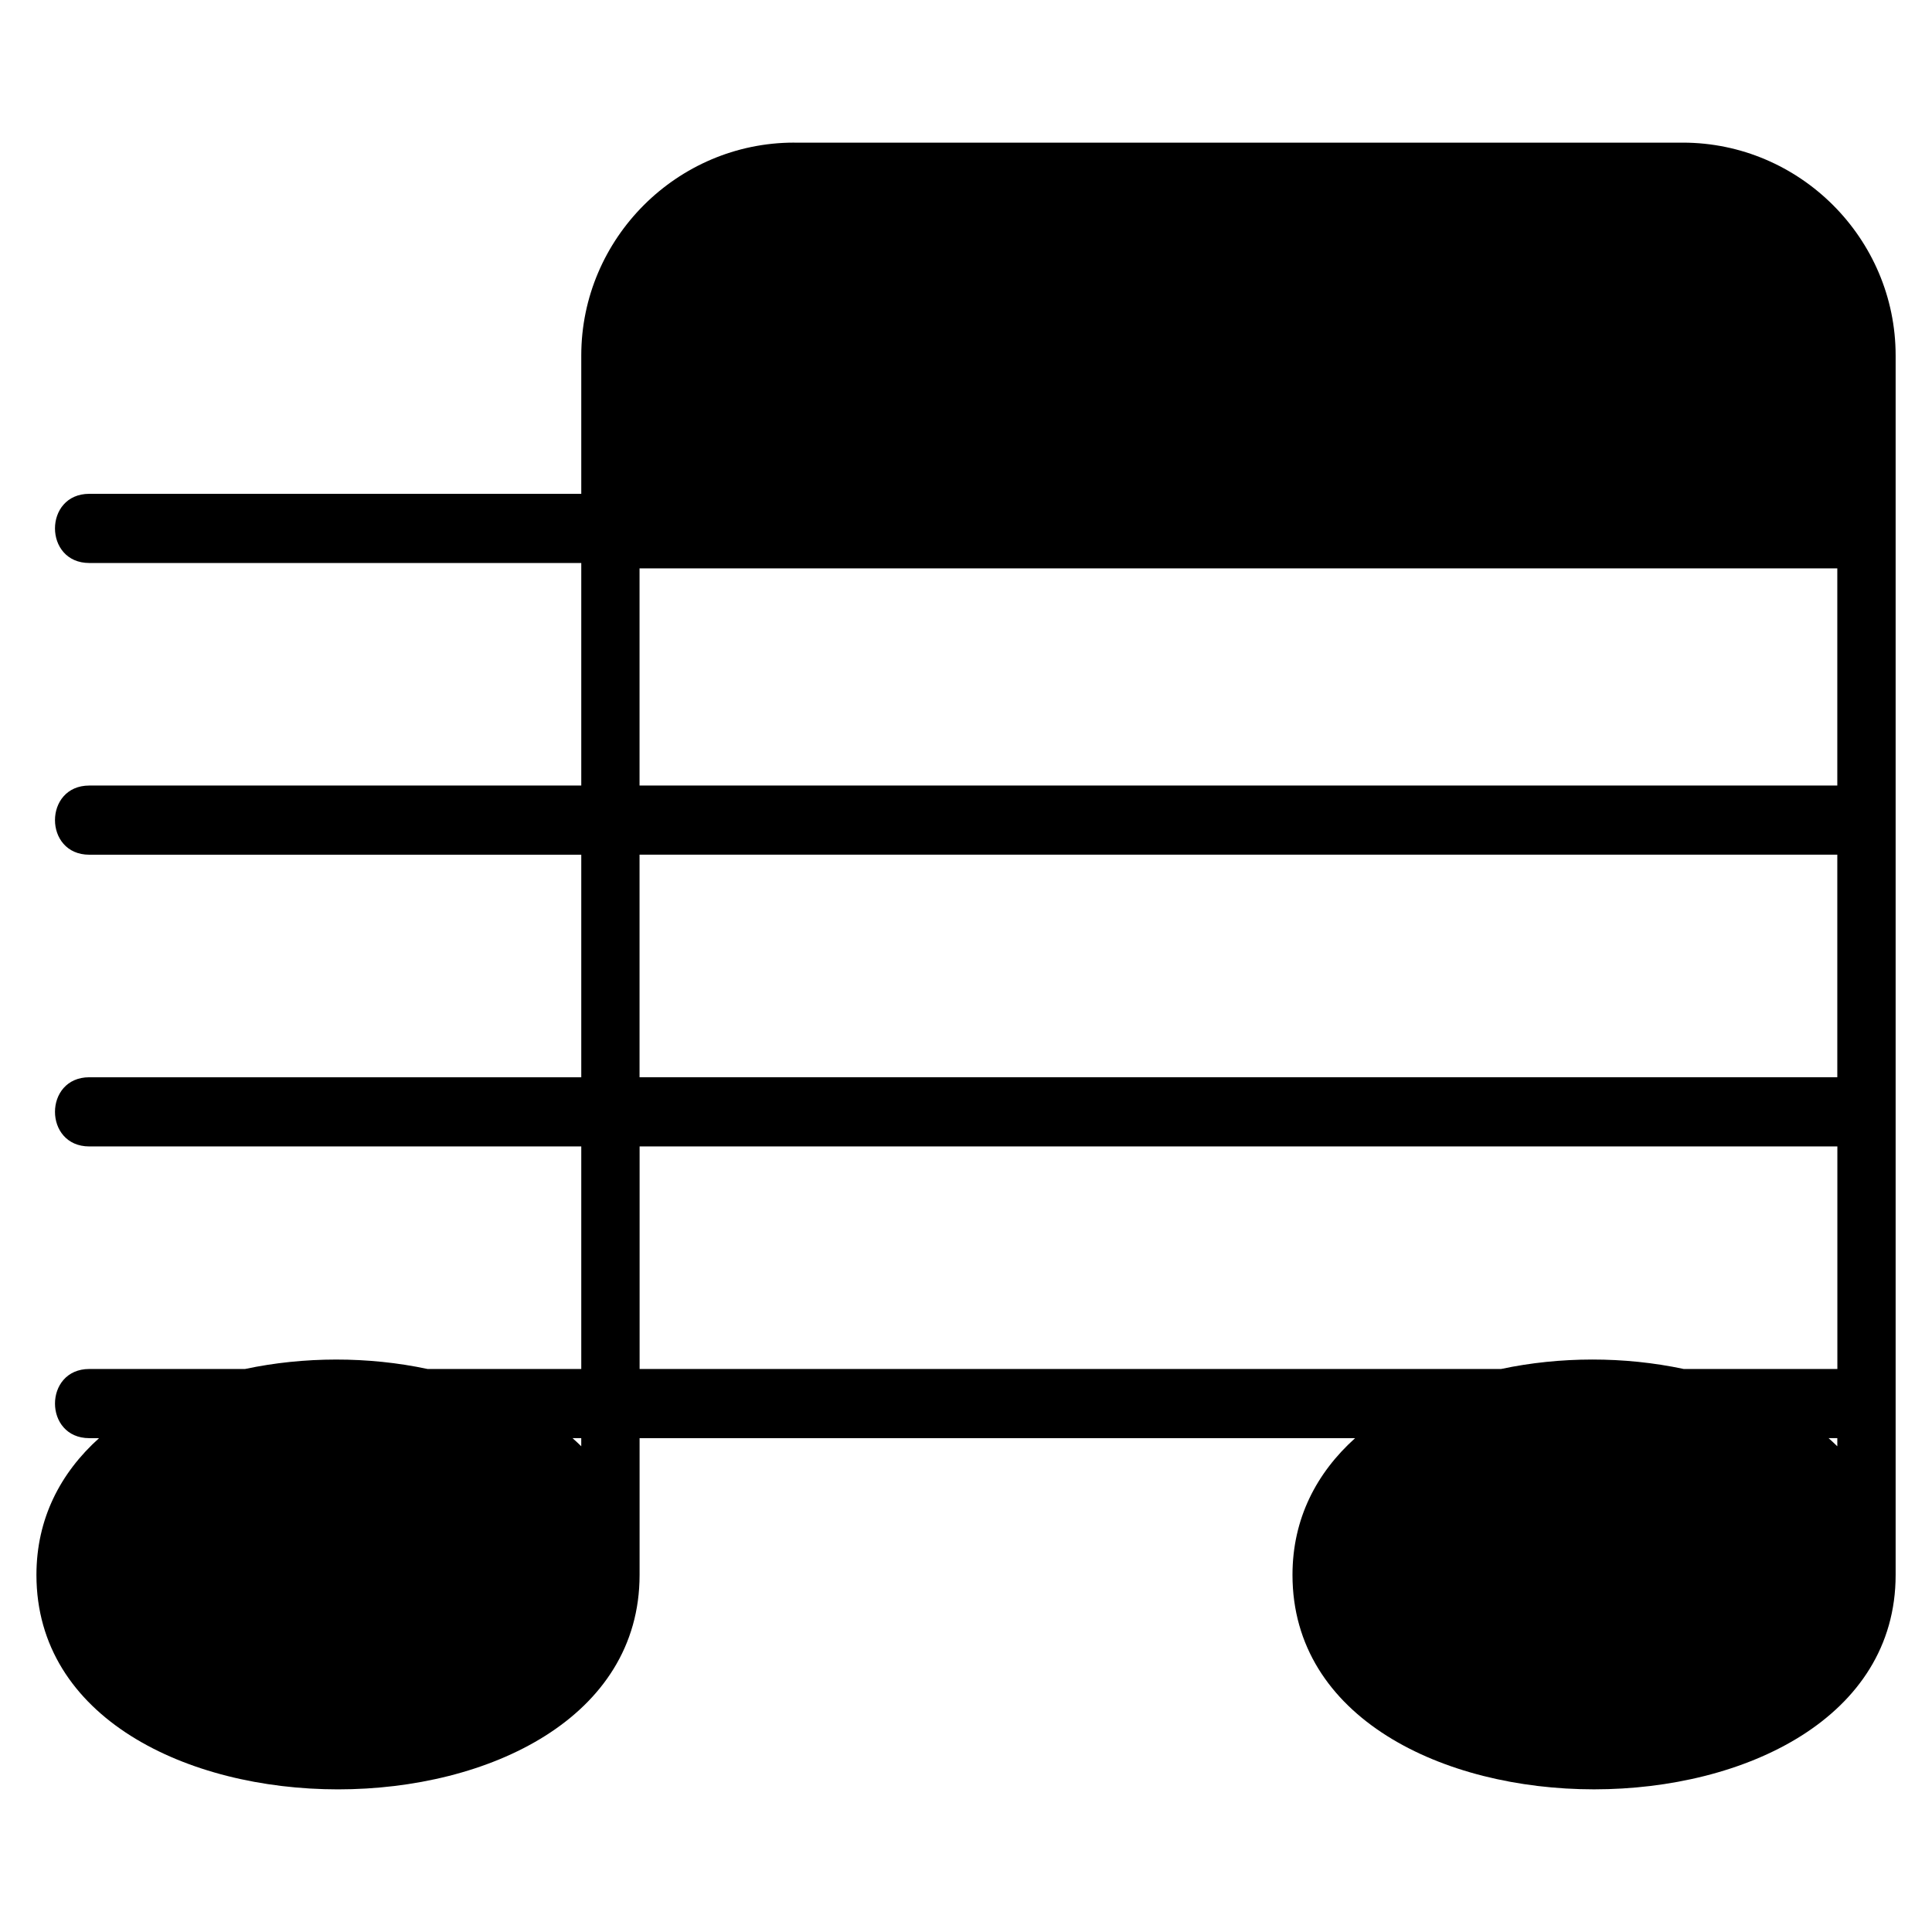<?xml version="1.0" encoding="UTF-8"?>
<!-- Uploaded to: ICON Repo, www.iconrepo.com, Generator: ICON Repo Mixer Tools -->
<svg fill="#000000" width="800px" height="800px" version="1.1" viewBox="144 144 512 512" xmlns="http://www.w3.org/2000/svg">
 <path d="m354.46 181.8h235.48c31.031 0 56.422 25.391 56.422 56.422v323.15c0 75.754-159.84 75.77-159.84 0 0-14.918 6.379-27.055 16.594-36.246h-189.62v36.246c0 75.77-159.84 75.77-159.84 0 0-14.918 6.379-27.055 16.594-36.246h-2.586c-12.121 0-12.121-18.332 0-18.332h41.277c15.598-3.309 32.602-3.356 48.367 0h40.734v-58.977h-130.38c-12.121 0-12.121-18.332 0-18.332h130.38v-58.977h-130.38c-12.121 0-12.121-18.332 0-18.332h130.38v-58.977h-130.38c-12.121 0-12.121-18.332 0-18.332h130.38v-36.652c0-31.031 25.391-56.422 56.422-56.422zm187.36 324.99c15.598-3.309 32.602-3.356 48.367 0h40.734v-58.977h-317.42v58.977h228.32zm86.773 18.332c0.785 0.711 1.57 1.422 2.312 2.16v-2.16zm2.312-95.645v-58.977h-317.42v58.977zm0-77.309v-57.539h-317.42v57.539zm-335.18 172.95c0.785 0.711 1.57 1.422 2.312 2.16v-2.16z" fill-rule="evenodd"/>
</svg>